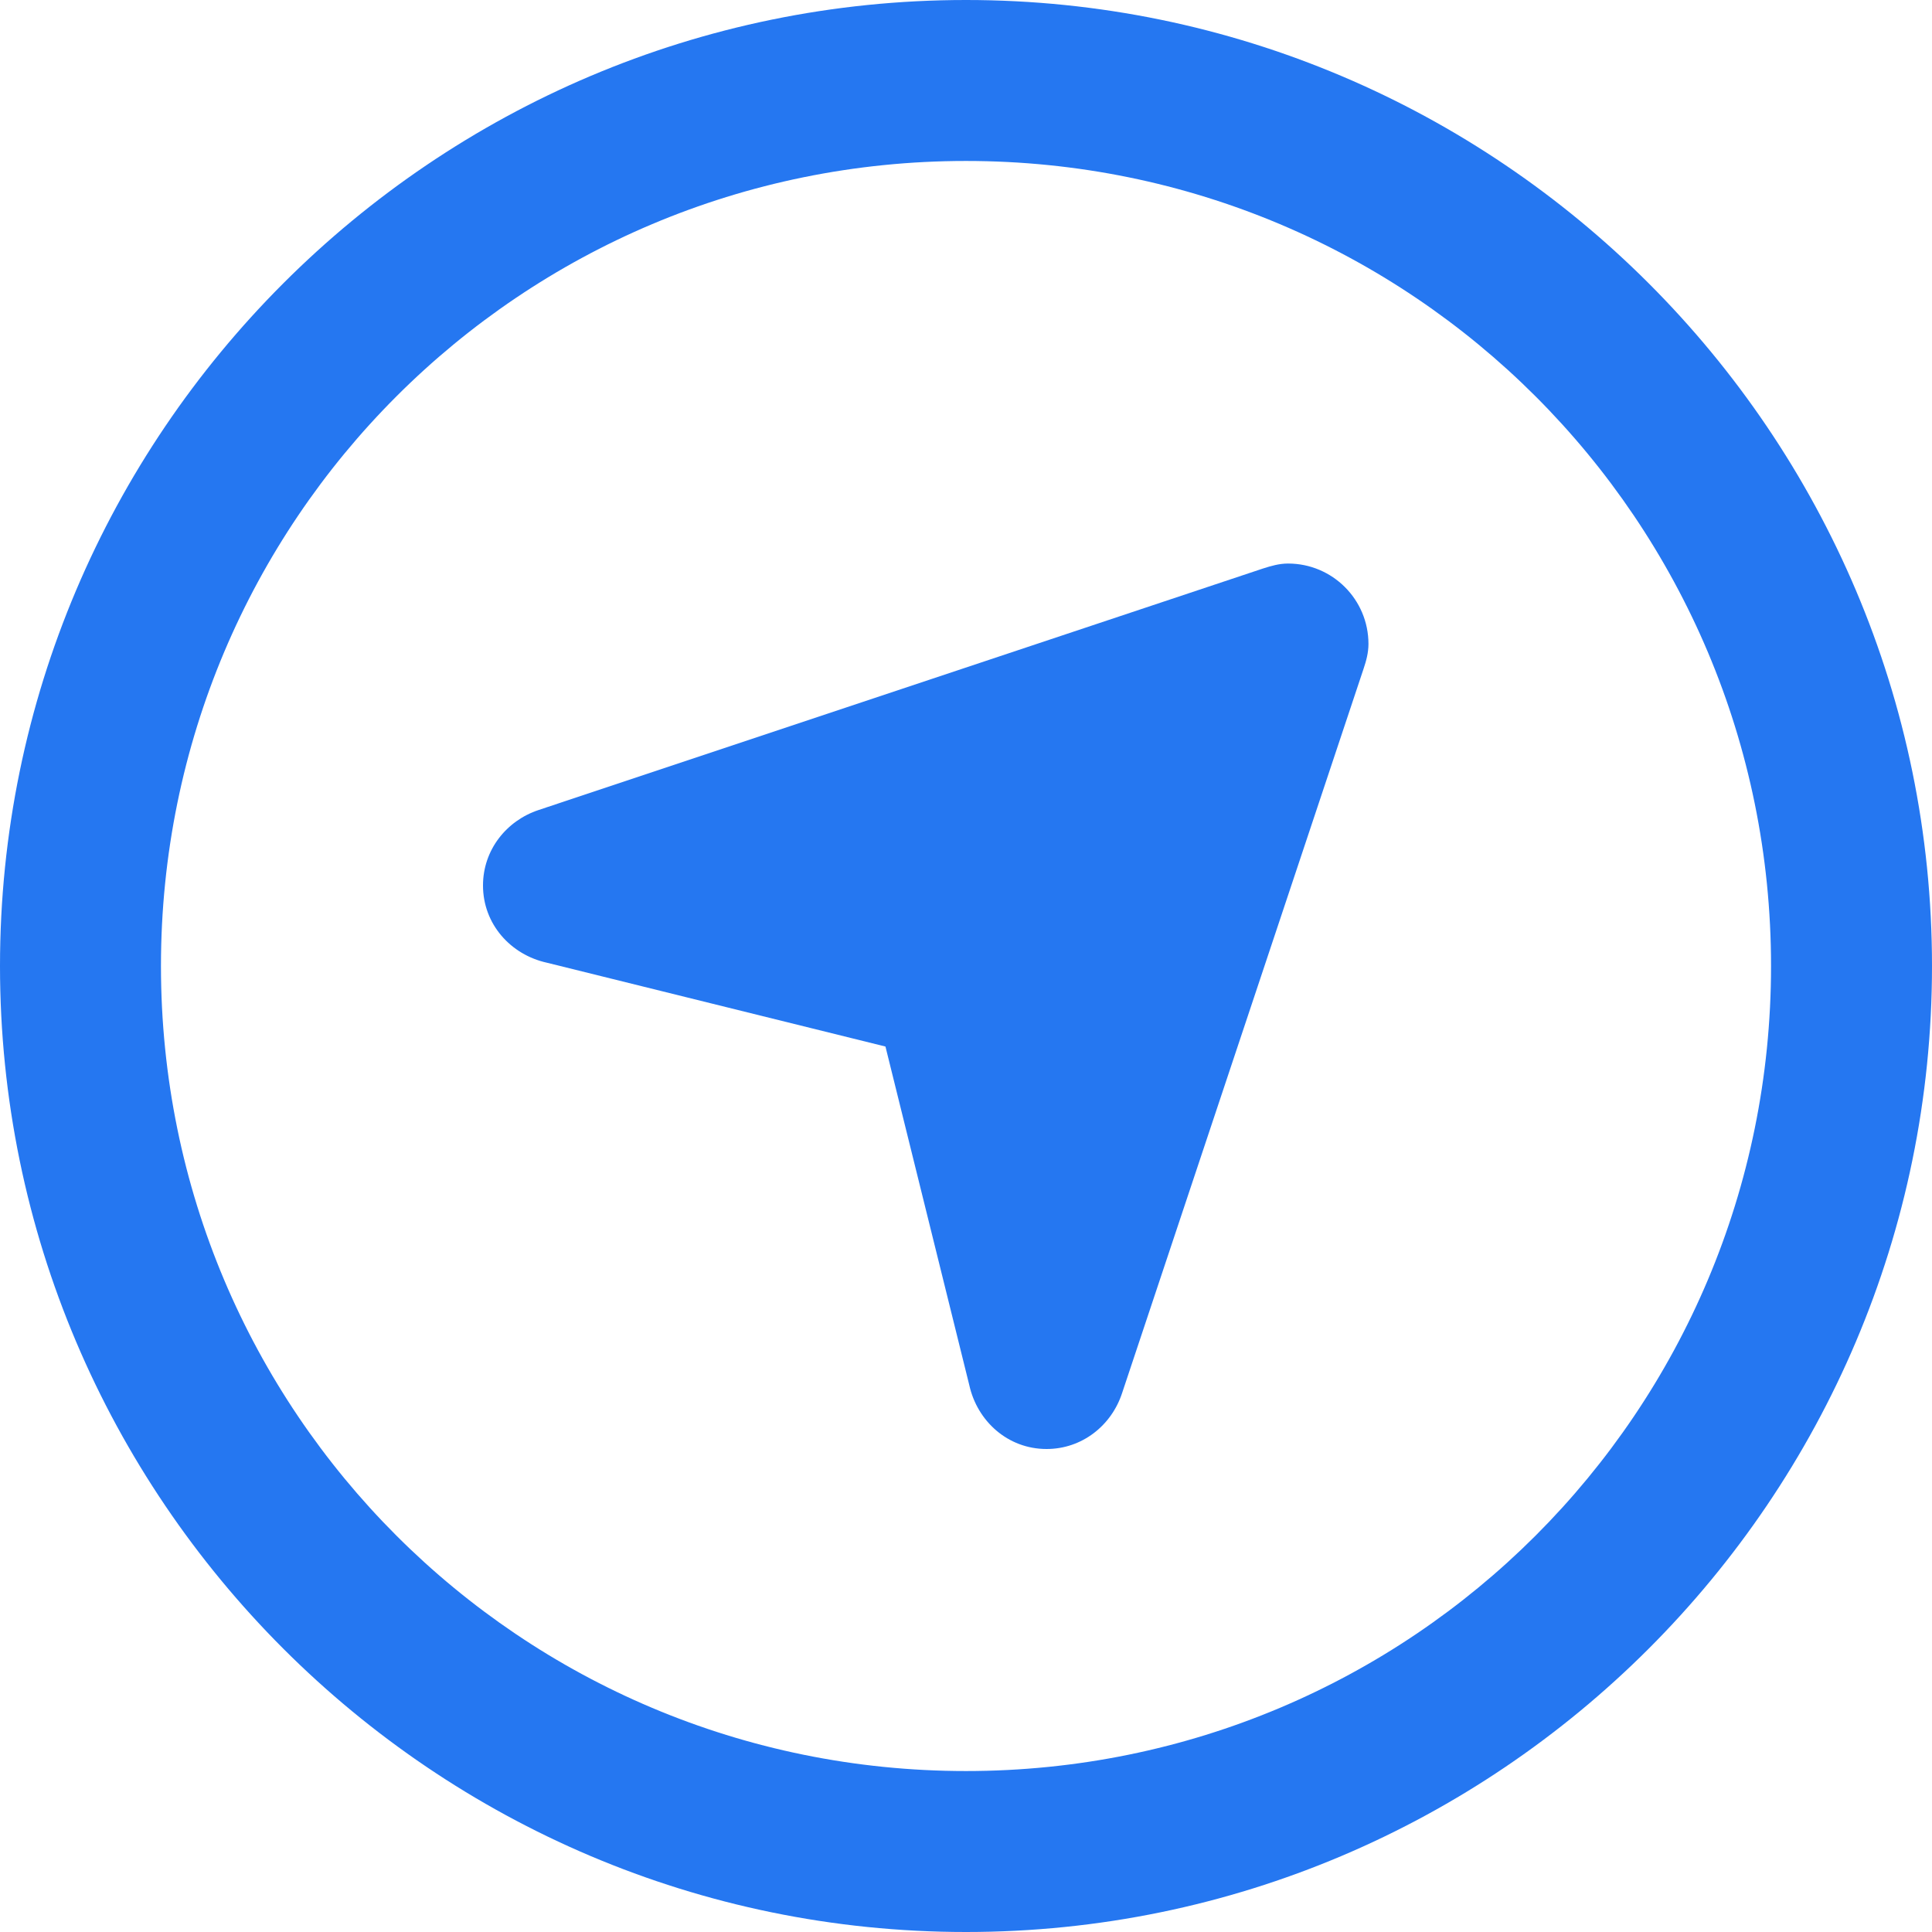 <?xml version="1.0" encoding="UTF-8"?> <svg xmlns="http://www.w3.org/2000/svg" width="16" height="16" viewBox="0 0 16 16" fill="none"> <path d="M8 0C3.59 0 0 3.59 0 8C0 12.41 3.59 16 8 16C12.41 16 16 12.41 16 8C16 3.59 12.41 0 8 0ZM8 1.333C11.69 1.333 14.667 4.31 14.667 8C14.667 11.69 11.69 14.667 8 14.667C4.31 14.667 1.333 11.69 1.333 8C1.333 4.31 4.31 1.333 8 1.333ZM10.667 4.667C10.593 4.667 10.526 4.687 10.46 4.708L4.461 6.708C4.195 6.796 4 7.038 4 7.333C4 7.653 4.229 7.907 4.53 7.973L7.333 8.667L8.027 11.47C8.093 11.77 8.347 12 8.667 12C8.962 12 9.204 11.805 9.292 11.539L11.292 5.54C11.314 5.474 11.333 5.407 11.333 5.333C11.333 4.965 11.035 4.667 10.667 4.667Z" fill="#2577F1"></path> </svg> 